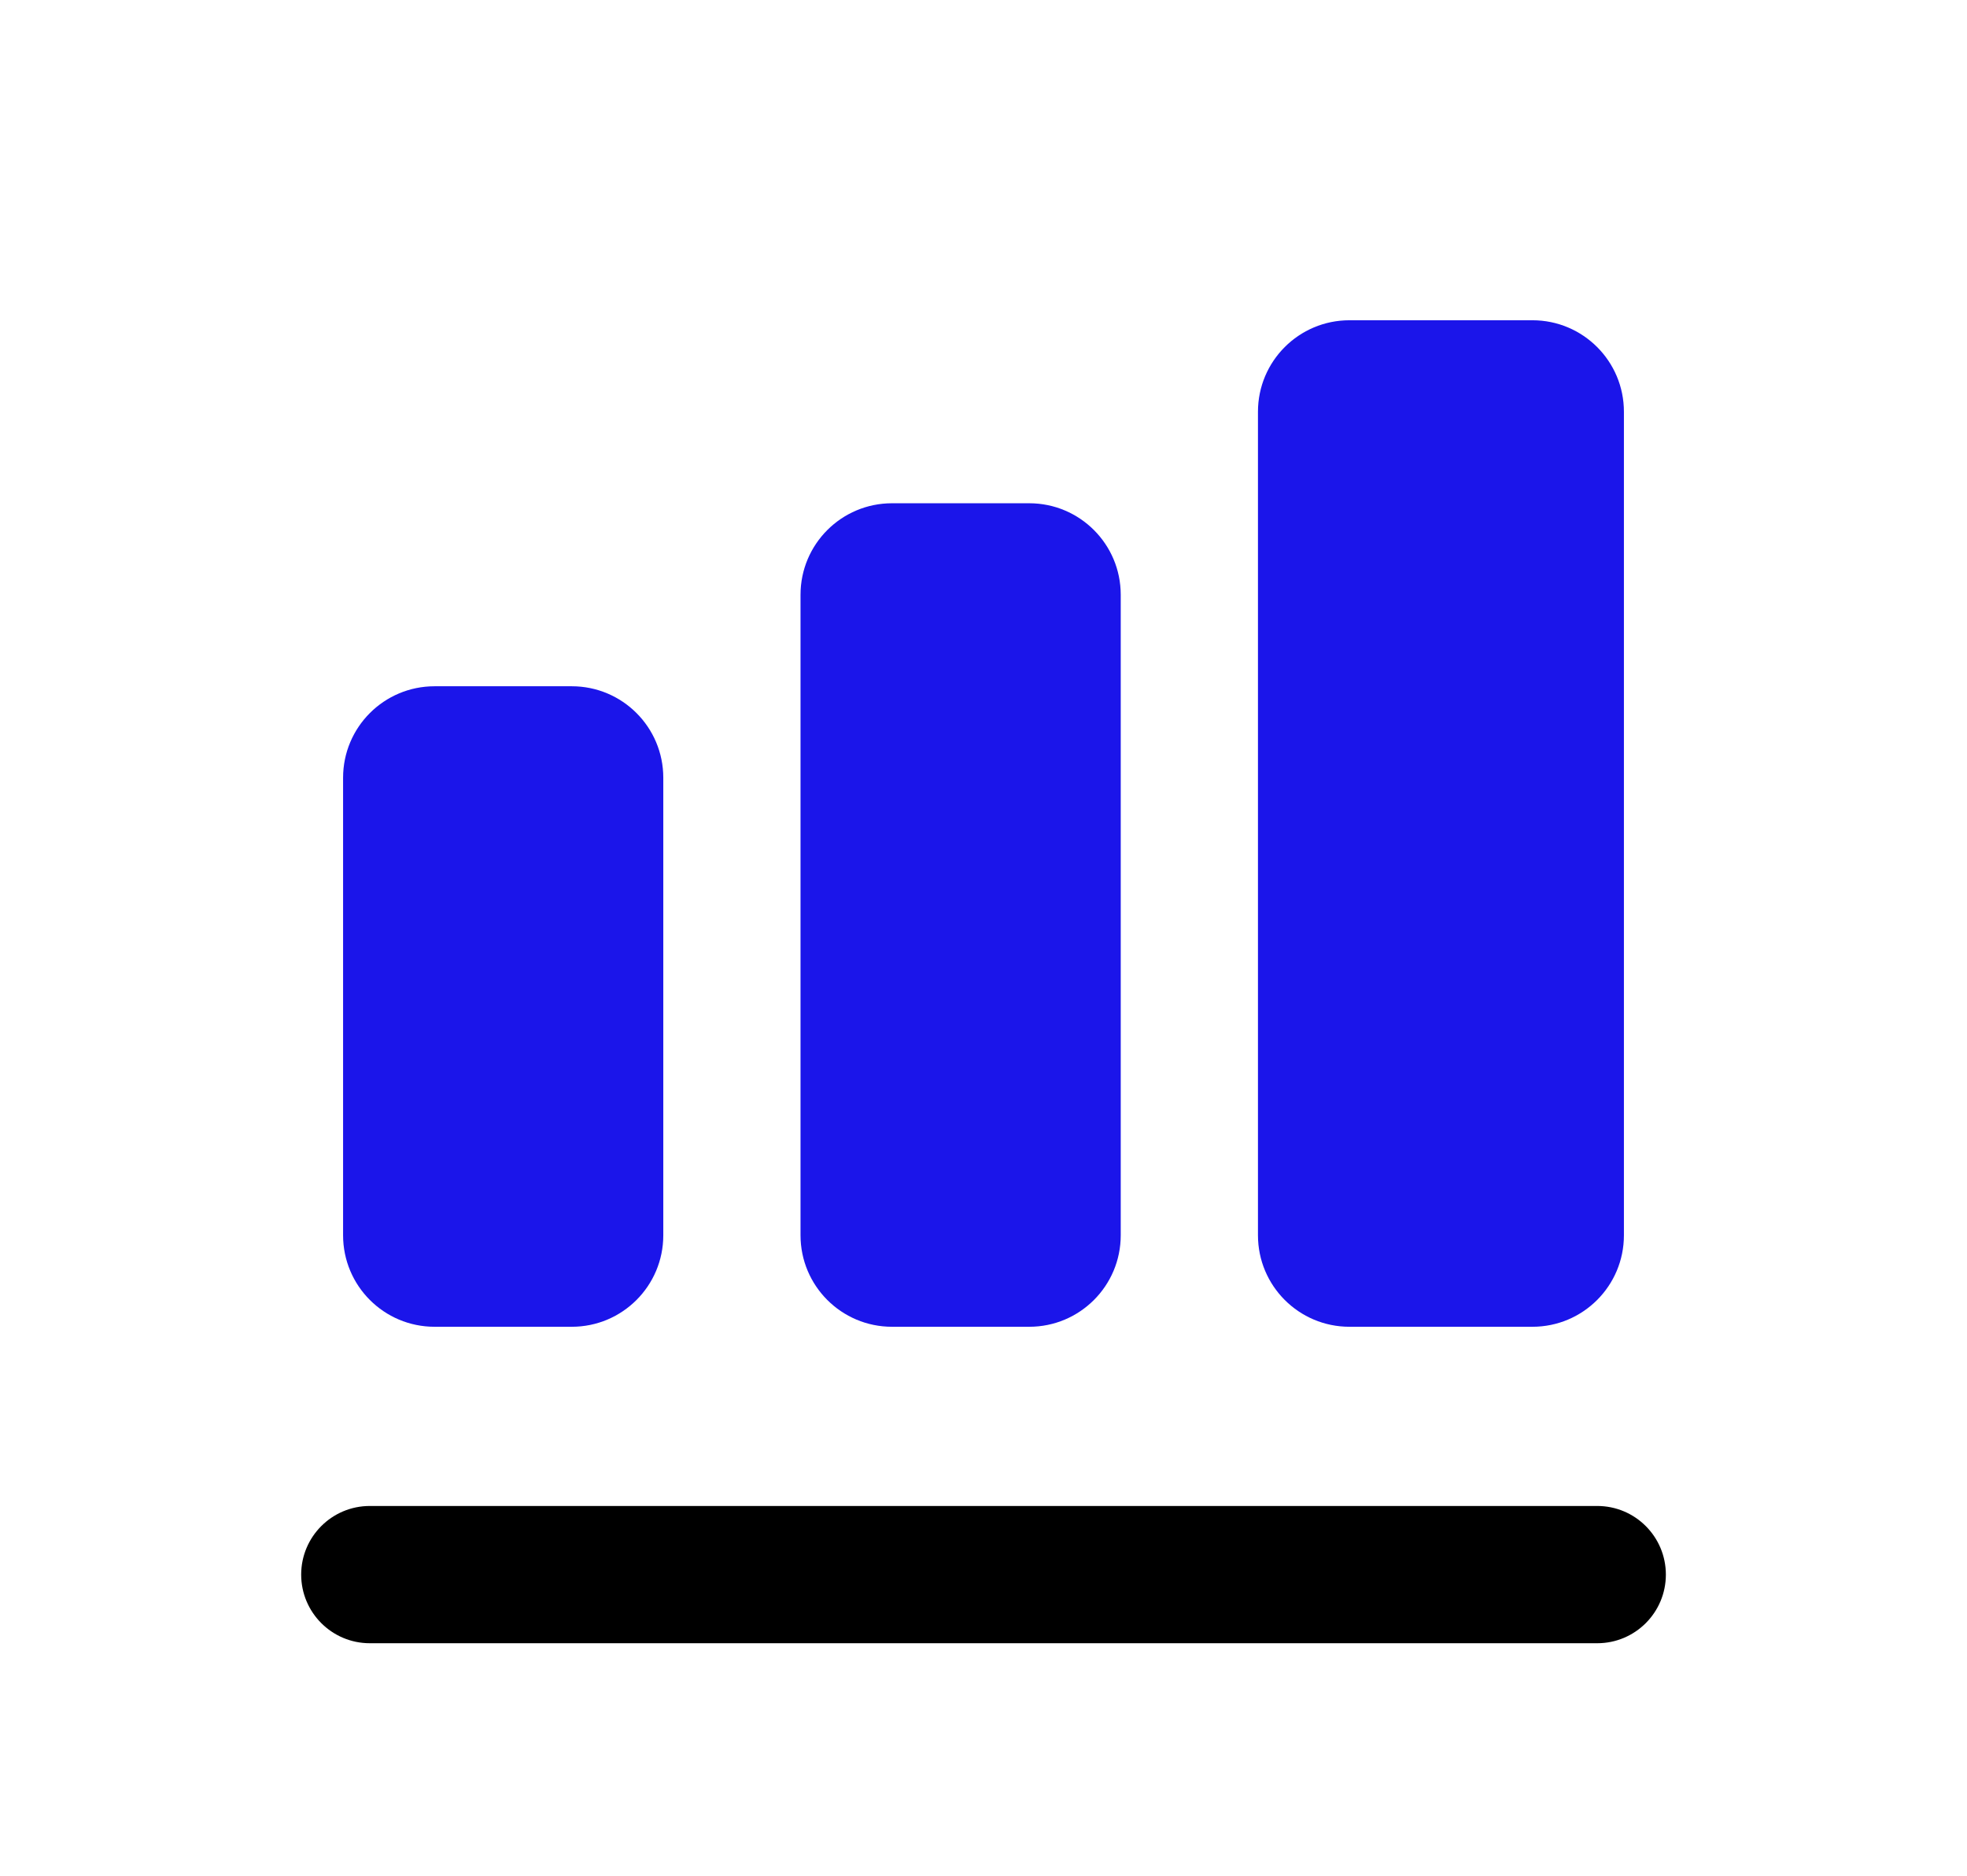 <svg width="43" height="41" viewBox="0 0 43 41" fill="none" xmlns="http://www.w3.org/2000/svg">
<path fill-rule="evenodd" clip-rule="evenodd" d="M8.084 32.917C7.256 32.917 6.584 33.589 6.584 34.417C6.584 35.245 7.256 35.917 8.084 35.917H34.917C35.746 35.917 36.417 35.245 36.417 34.417C36.417 33.589 35.746 32.917 34.917 32.917H8.084Z" fill="black"/>
<path d="M12.5 15H9.5C8.395 15 7.5 15.895 7.5 17V27C7.5 28.105 8.395 29 9.5 29H12.5C13.605 29 14.5 28.105 14.5 27V17C14.5 15.895 13.605 15 12.5 15Z" fill="#1B15EA"/>
<path d="M22.5 11H19.5C18.395 11 17.5 11.895 17.5 13V27C17.5 28.105 18.395 29 19.5 29H22.5C23.605 29 24.5 28.105 24.5 27V13C24.5 11.895 23.605 11 22.5 11Z" fill="#1B15EA"/>
<path d="M33.5 7H29.5C28.395 7 27.5 7.895 27.5 9V27C27.5 28.105 28.395 29 29.5 29H33.5C34.605 29 35.5 28.105 35.5 27V9C35.5 7.895 34.605 7 33.5 7Z" fill="#1B15EA"/>
</svg>
